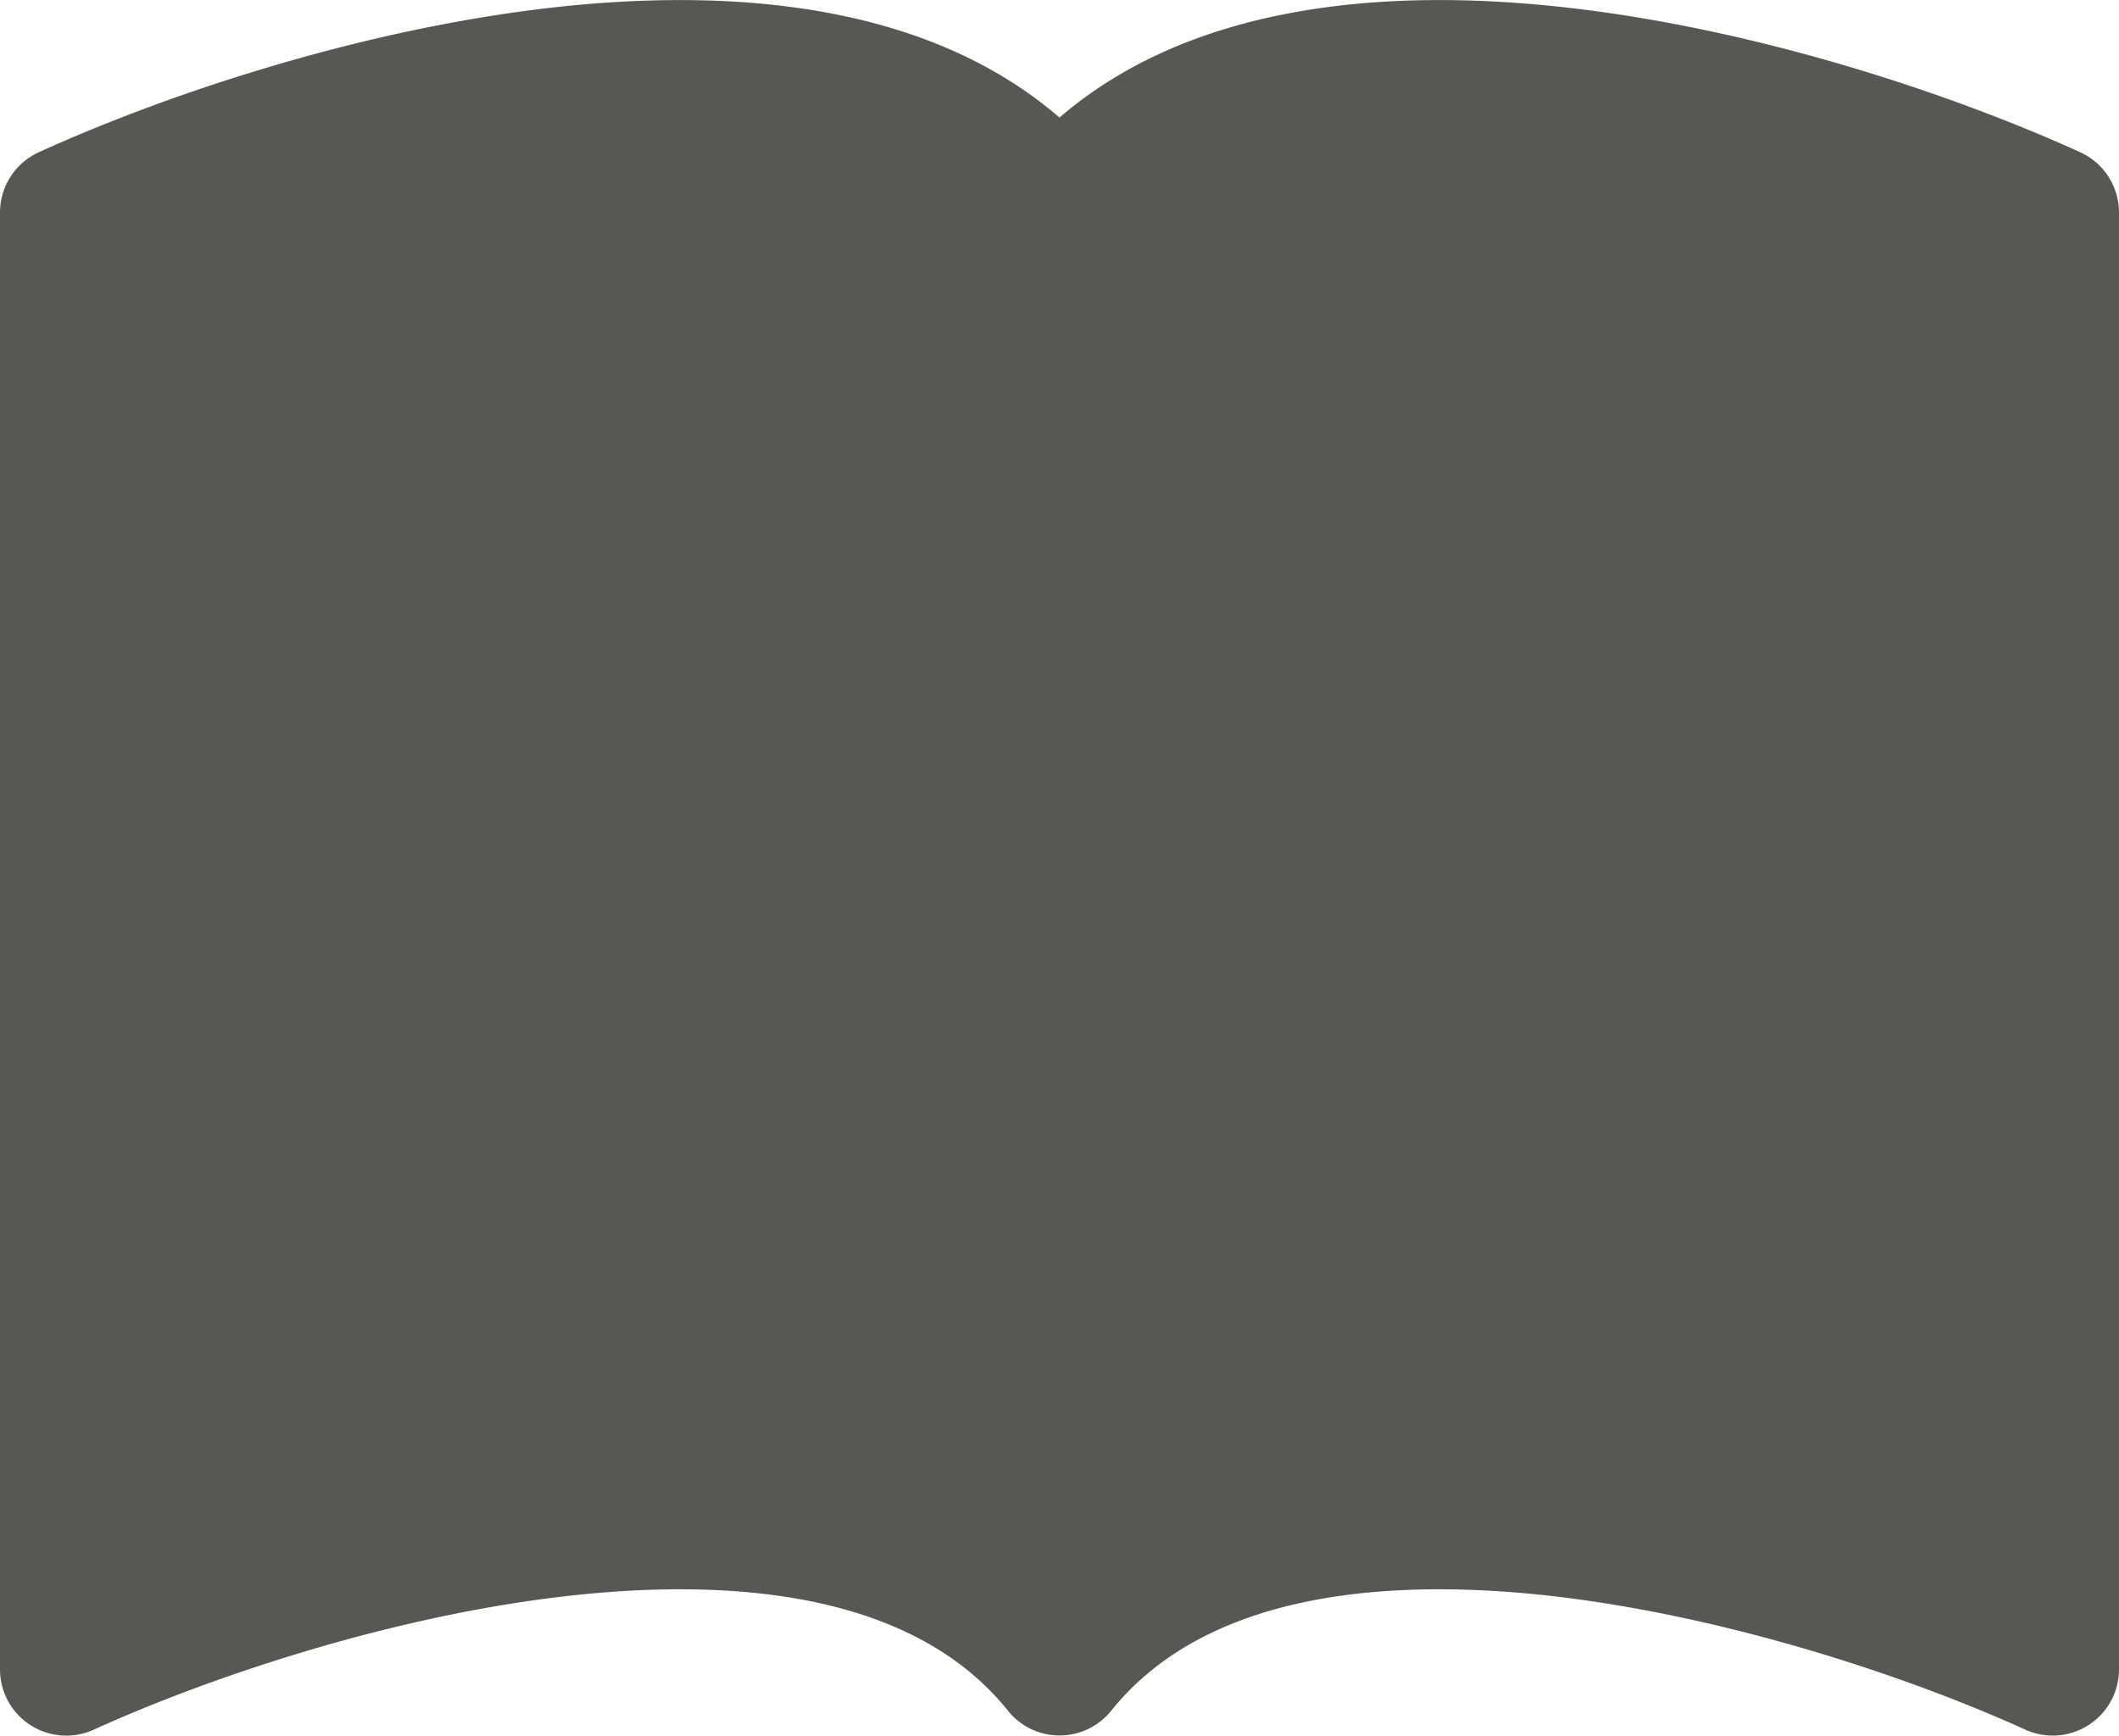 <?xml version="1.0" encoding="UTF-8"?>
<svg xmlns="http://www.w3.org/2000/svg" id="Ebene_1" data-name="Ebene 1" viewBox="0 0 226.08 185.16">
  <defs>
    <style>.cls-1{fill:#575756;}</style>
  </defs>
  <path class="cls-1" d="M141.73,61.69c-13.92-12-34.09-13.75-52.46-11.91-21.39,2.16-43,9.49-56.44,15.61a7.07,7.07,0,0,0-4.14,6.43V227.25a7.07,7.07,0,0,0,10,6.43c12.47-5.66,32.54-12.45,52-14.42,19.91-2,36.6,1.23,45.54,12.4a7.06,7.06,0,0,0,9.93,1.08,6.55,6.55,0,0,0,1.09-1.08c8.95-11.17,25.63-14.4,45.53-12.4,19.47,2,39.56,8.76,52,14.42a7.08,7.08,0,0,0,9.36-3.51,7.16,7.16,0,0,0,.63-2.92V71.82a7.07,7.07,0,0,0-4.14-6.43c-13.45-6.12-35-13.45-56.43-15.61C175.83,47.93,155.65,49.72,141.73,61.69Z" transform="translate(-28.69 -49.15)"></path>
</svg>
